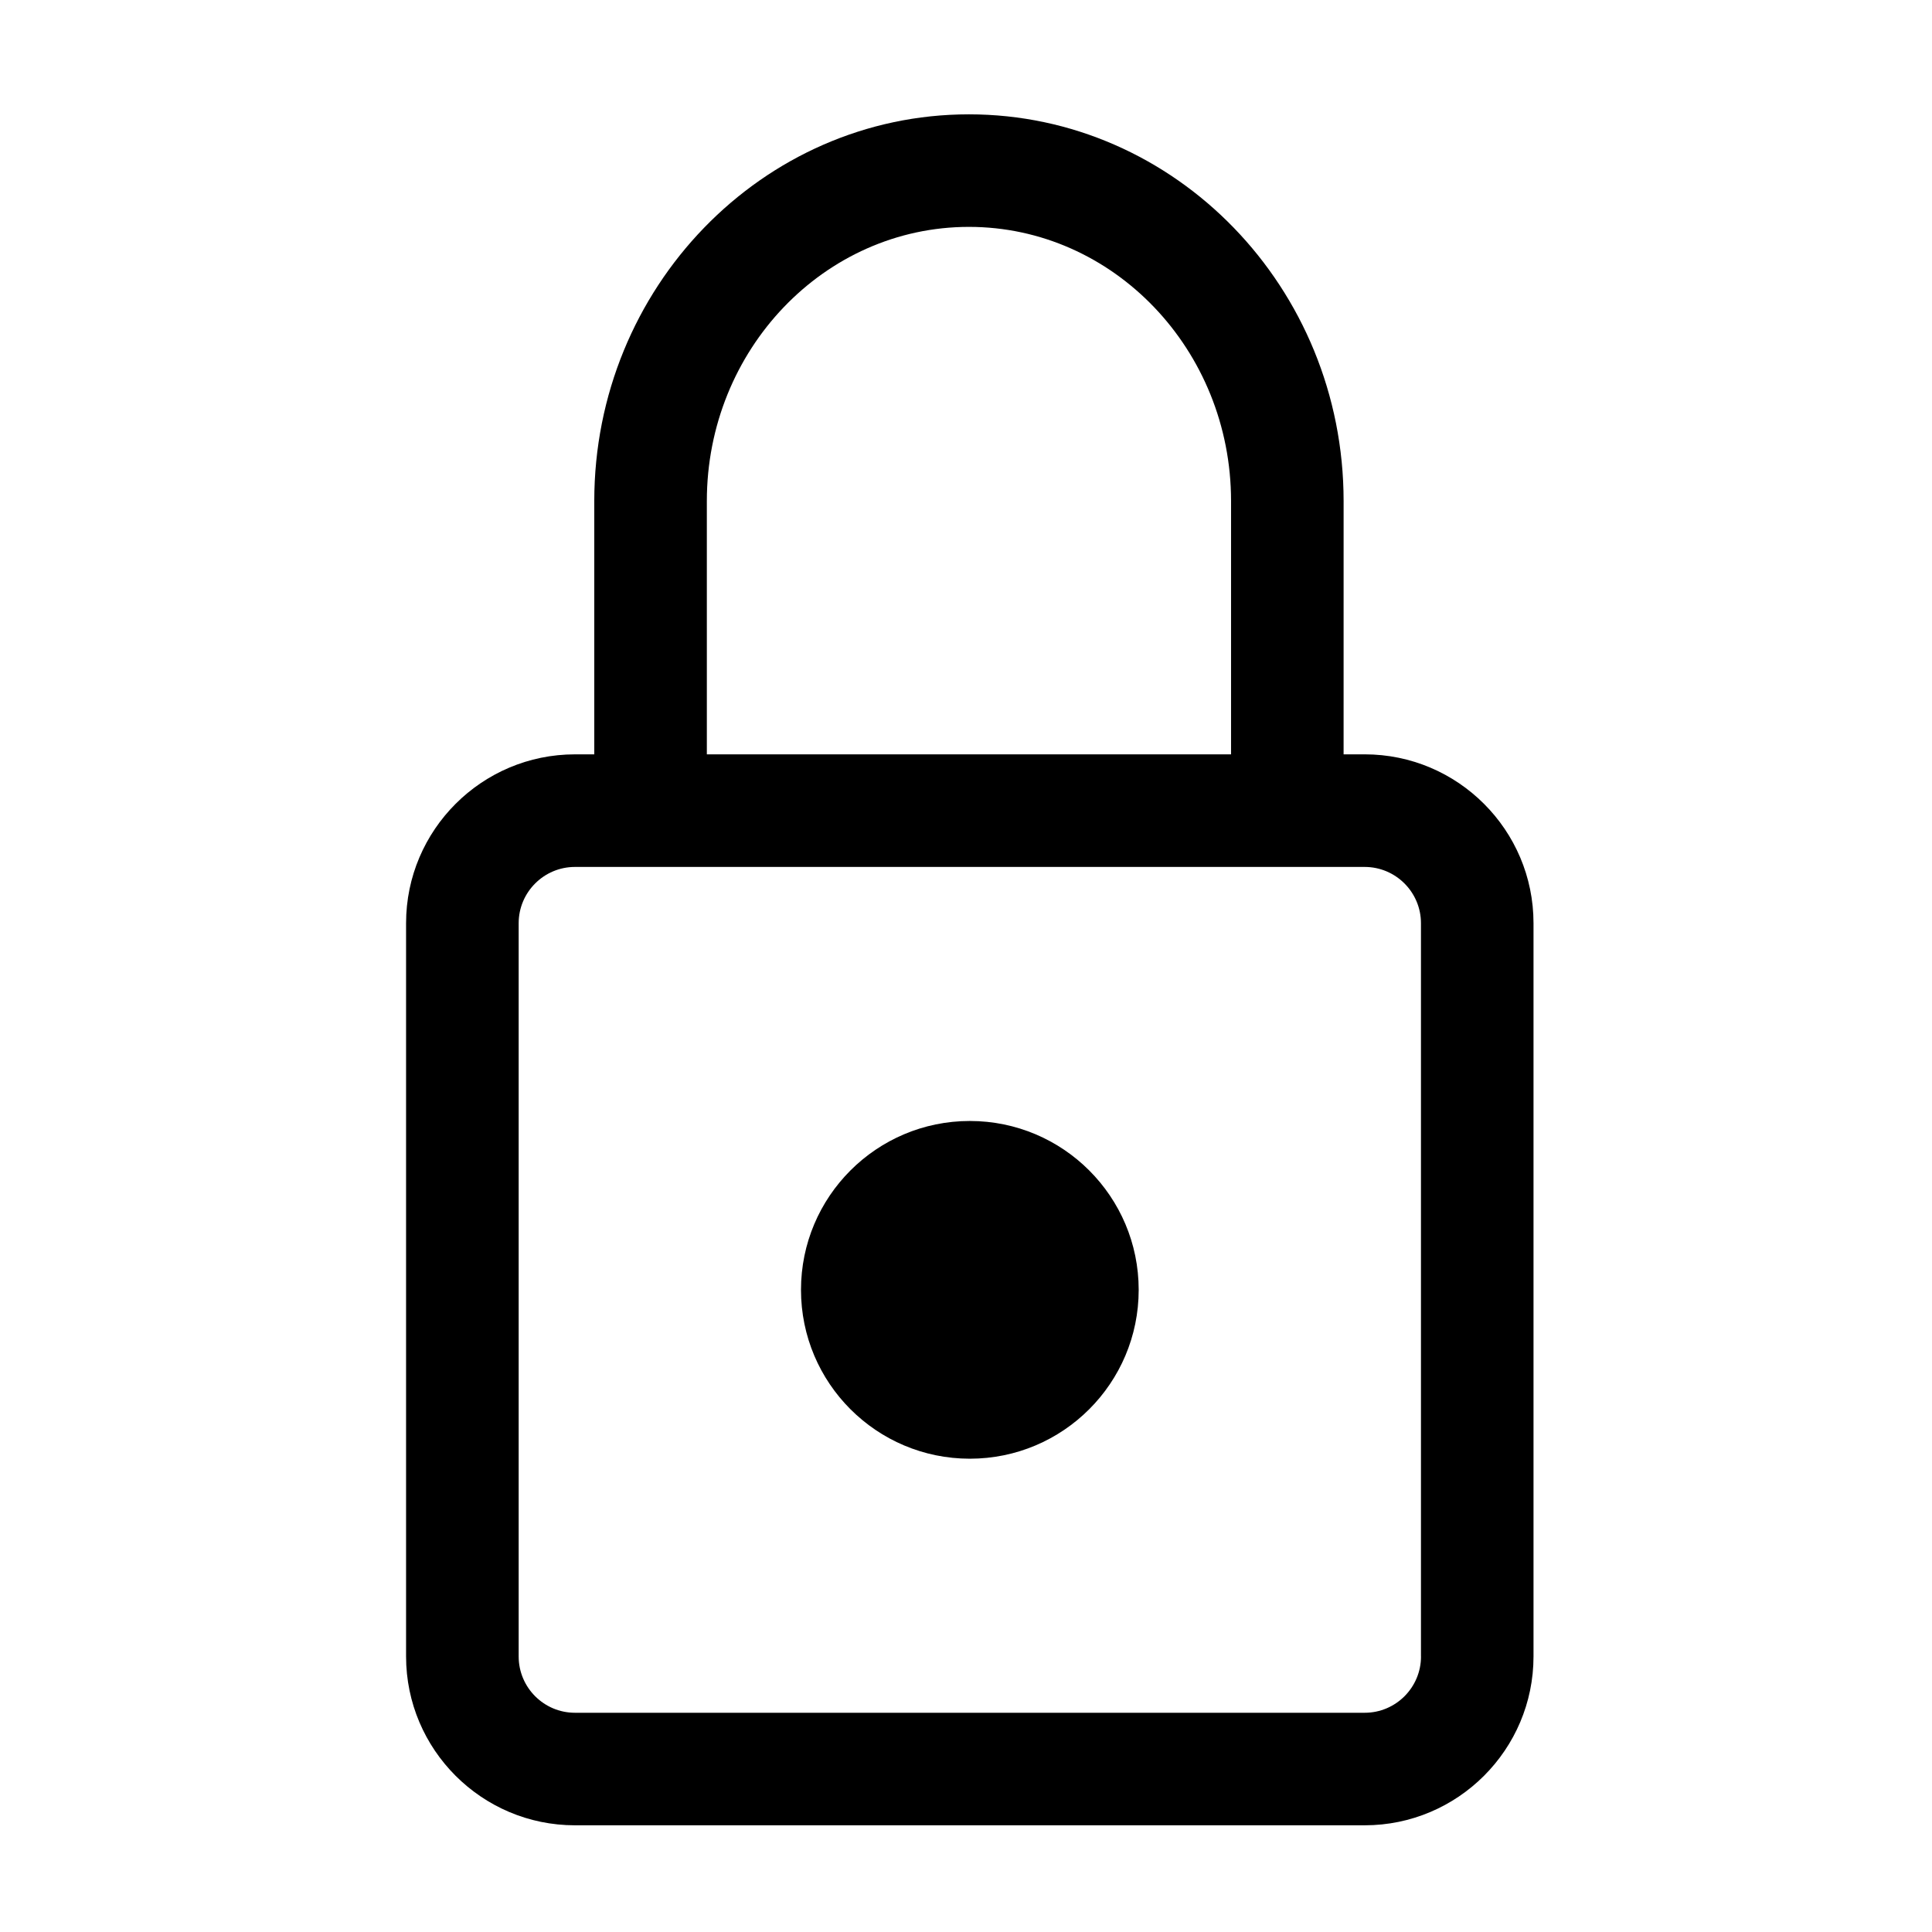 <?xml version="1.0" encoding="UTF-8"?>
<!-- The Best Svg Icon site in the world: iconSvg.co, Visit us! https://iconsvg.co -->
<svg fill="#000000" width="800px" height="800px" version="1.1" viewBox="144 144 512 512" xmlns="http://www.w3.org/2000/svg">
 <path d="m505.66 343.91h-5.594l0.004-67.129c-0.008-56.508-44.547-102.48-99.297-102.48s-99.285 45.973-99.285 102.48v67.129h-5.125c-24.672 0-44.75 20.07-44.75 44.742v194.32c0 24.672 20.07 44.75 44.75 44.75h209.29c24.672 0 44.742-20.07 44.742-44.75v-194.32c0.008-24.672-20.066-44.746-44.738-44.746zm-174.34-67.129c0-40.062 31.16-72.656 69.457-72.656 38.301 0 69.465 32.59 69.465 72.656v67.129h-138.92zm189.26 306.2c0 8.227-6.691 14.918-14.914 14.918h-209.3c-8.223 0-14.914-6.691-14.914-14.918v-194.32c0-8.223 6.691-14.914 14.914-14.914h209.29c8.223 0 14.914 6.691 14.914 14.914v194.32zm-74.816-97.16c0 24.707-20.043 44.75-44.75 44.75-24.711 0-44.742-20.043-44.742-44.75 0-24.703 20.035-44.75 44.742-44.75 24.711 0 44.75 20.047 44.75 44.75z"/>
</svg>